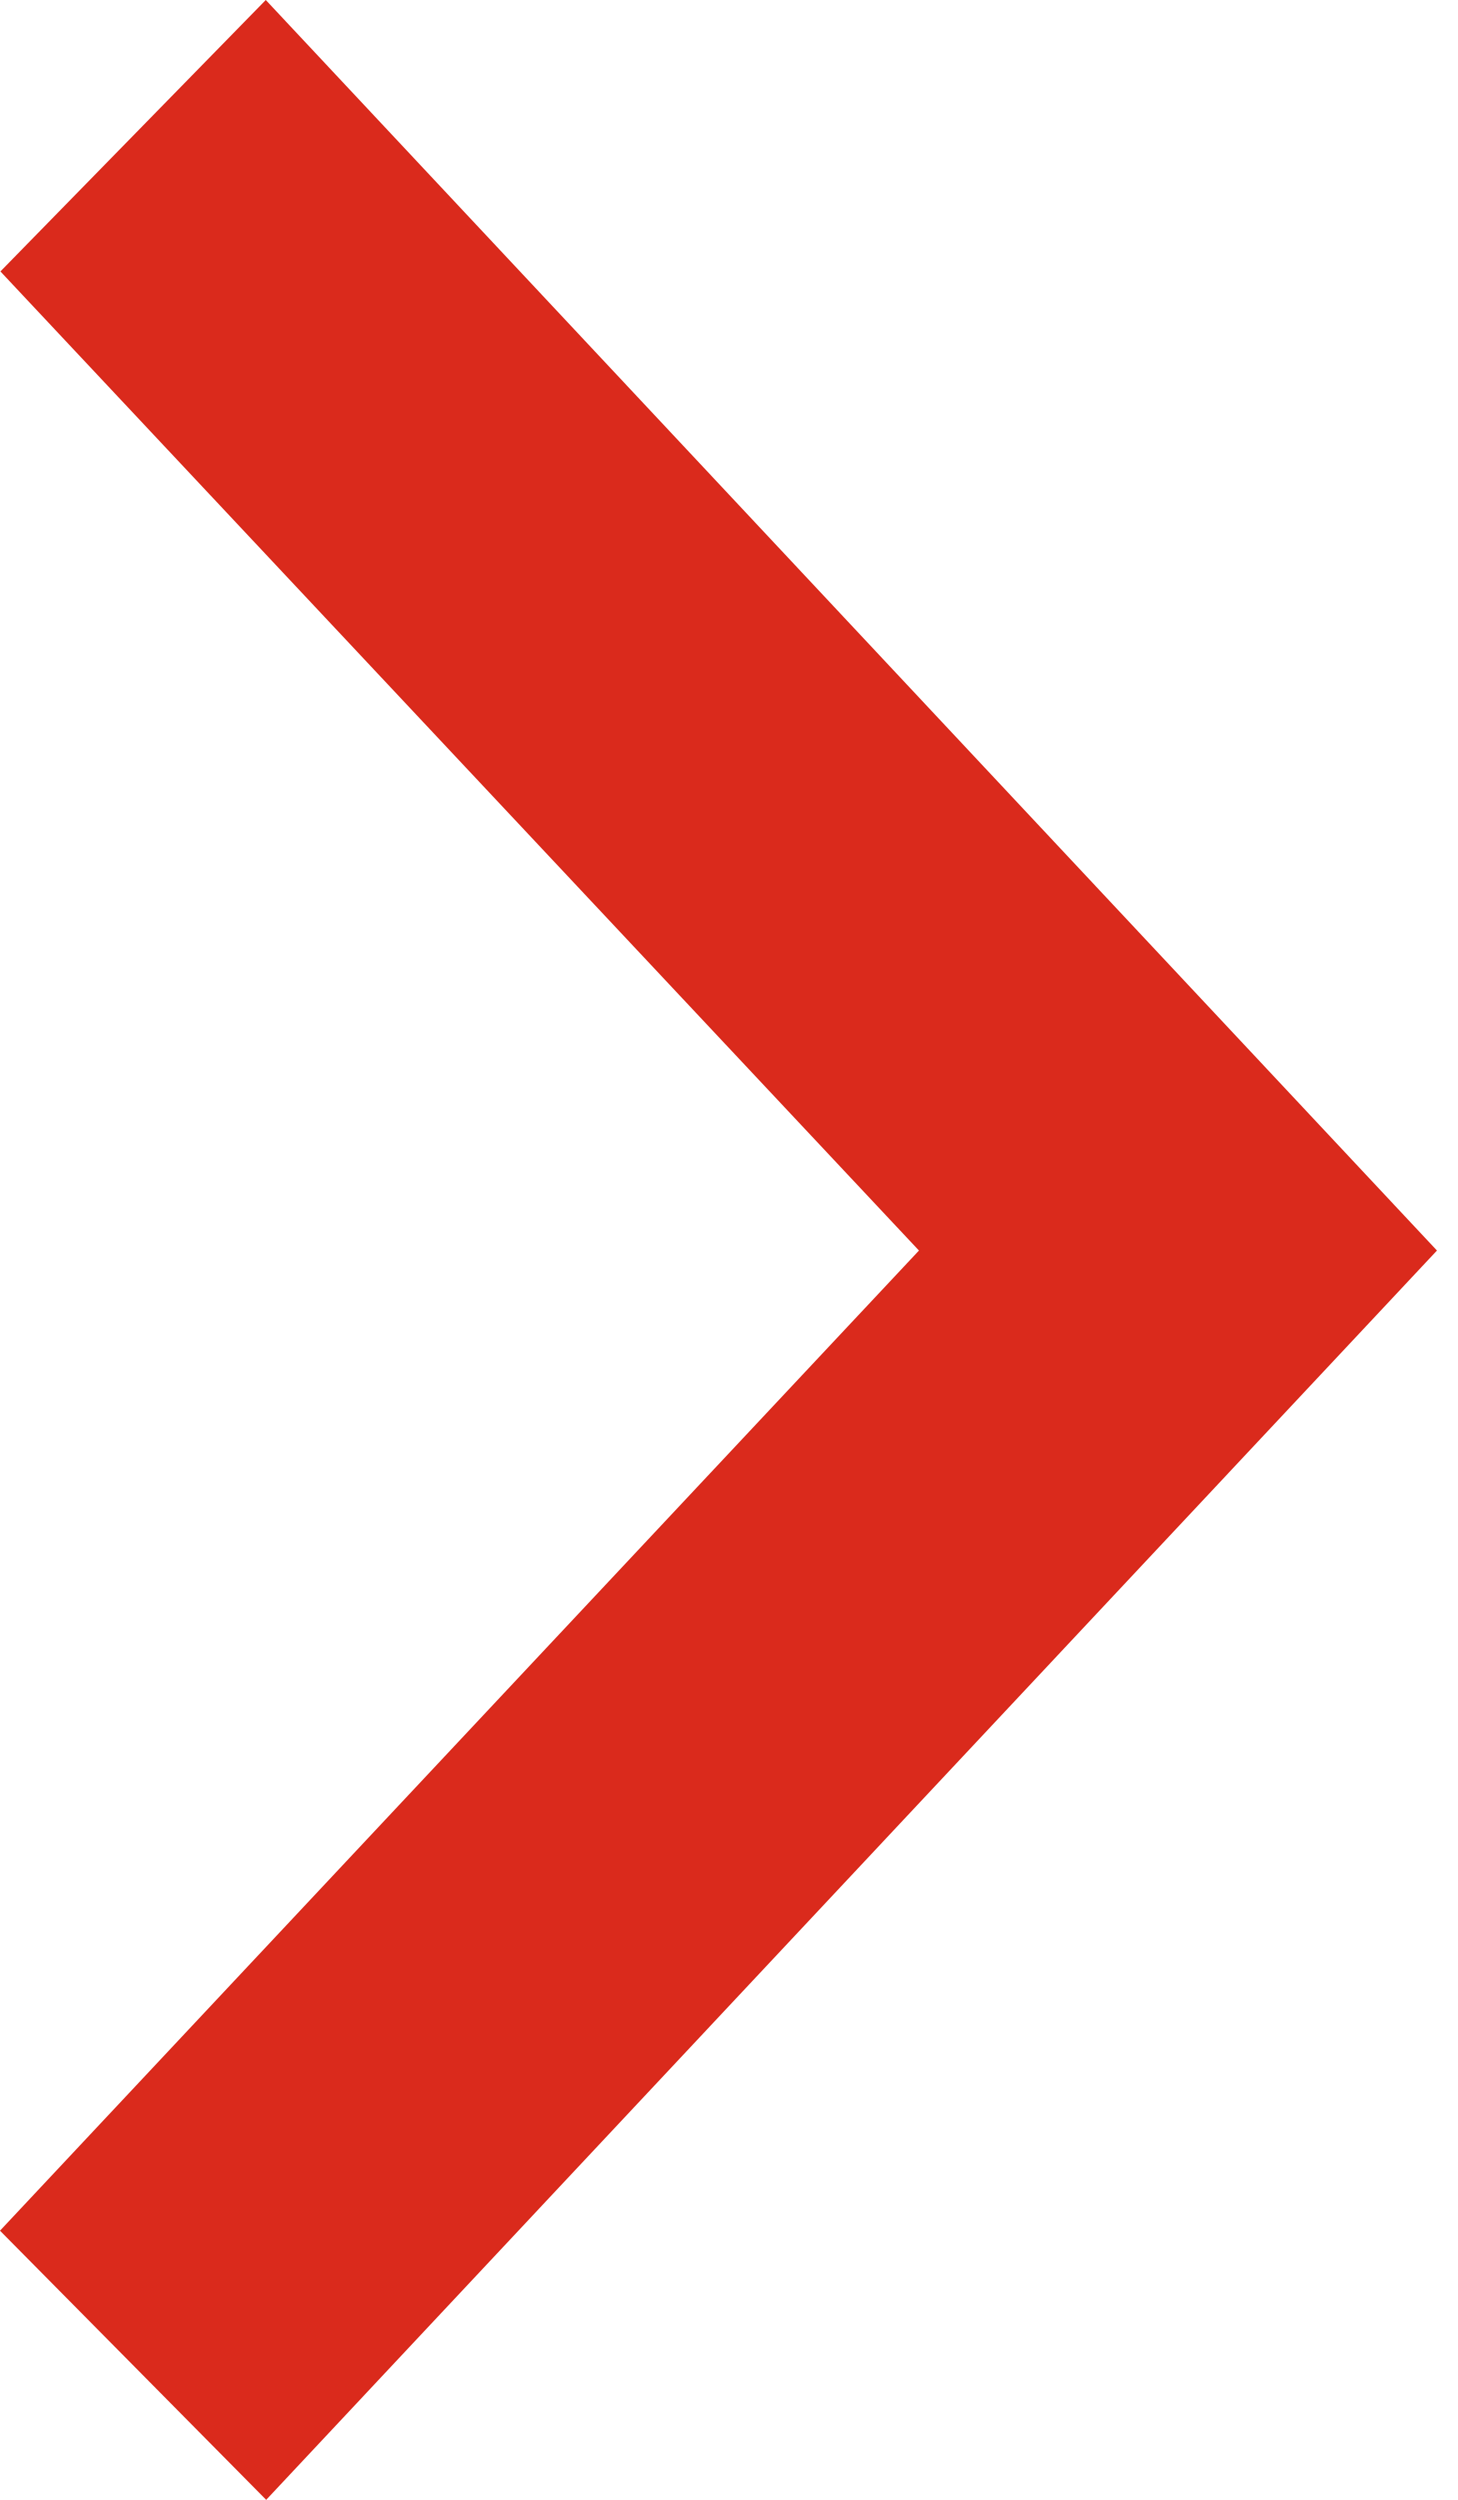 <svg width="7" height="12" viewBox="0 0 7 12" fill="none" xmlns="http://www.w3.org/2000/svg">
<path d="M0 10.708L1.278 12L6.899 6.003L1.276 0L0.002 1.303L4.412 6.003L0 10.708ZM1.226 10.893L1.419 10.688L1.259 10.527L1.062 10.737L1.064 10.896L1.226 10.893ZM5.656 6.169L5.812 6.003L5.656 5.836L5.5 6.003L5.656 6.169ZM1.417 1.318L1.22 1.108L1.065 1.106L1.063 1.267L1.261 1.478L1.417 1.318Z" fill="#DA2A1C"/>
</svg>
